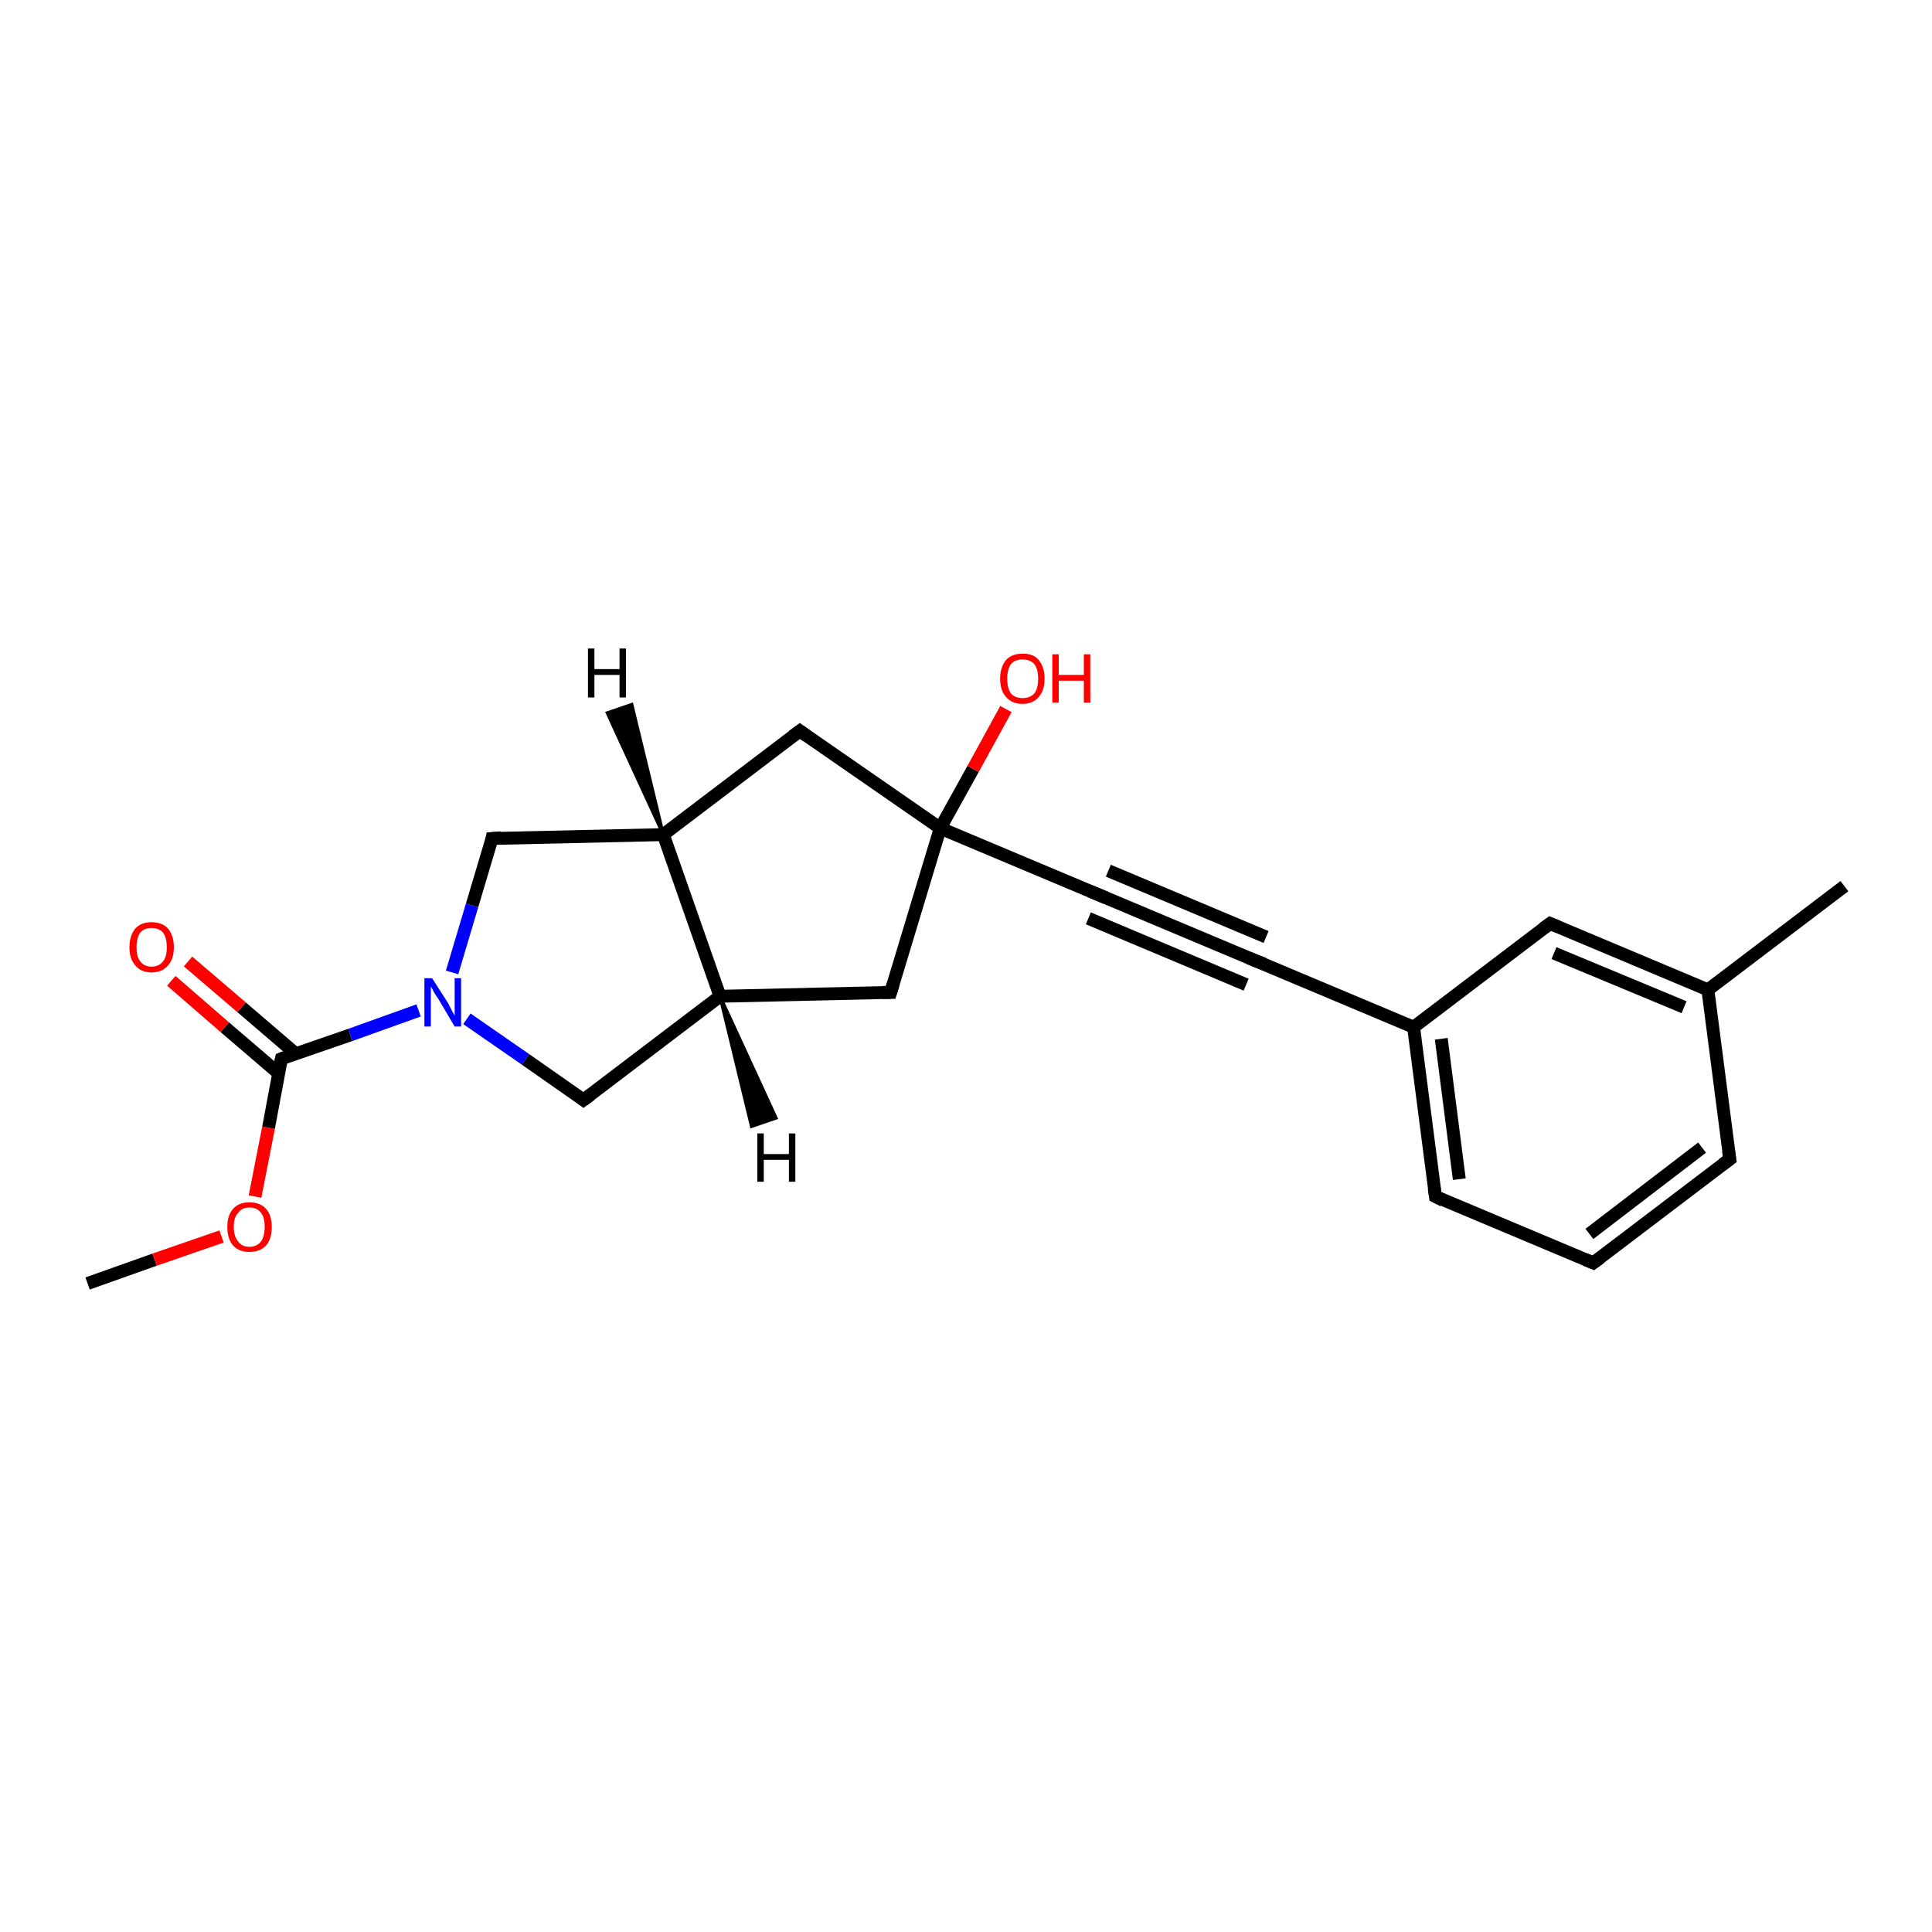 <?xml version='1.0' encoding='iso-8859-1'?>
<svg version='1.1' baseProfile='full'
              xmlns='http://www.w3.org/2000/svg'
                      xmlns:rdkit='http://www.rdkit.org/xml'
                      xmlns:xlink='http://www.w3.org/1999/xlink'
                  xml:space='preserve'
width='300px' height='300px' viewBox='0 0 300 300'>
<!-- END OF HEADER -->
<rect style='opacity:1.0;fill:#FFFFFF;stroke:none' width='300.0' height='300.0' x='0.0' y='0.0'> </rect>
<path class='bond-0 atom-0 atom-1' d='M 13.6,199.3 L 24.0,195.6' style='fill:none;fill-rule:evenodd;stroke:#000000;stroke-width:2.0px;stroke-linecap:butt;stroke-linejoin:miter;stroke-opacity:1' />
<path class='bond-0 atom-0 atom-1' d='M 24.0,195.6 L 34.4,192.0' style='fill:none;fill-rule:evenodd;stroke:#FF0000;stroke-width:2.0px;stroke-linecap:butt;stroke-linejoin:miter;stroke-opacity:1' />
<path class='bond-1 atom-1 atom-2' d='M 39.6,185.8 L 41.7,175.1' style='fill:none;fill-rule:evenodd;stroke:#FF0000;stroke-width:2.0px;stroke-linecap:butt;stroke-linejoin:miter;stroke-opacity:1' />
<path class='bond-1 atom-1 atom-2' d='M 41.7,175.1 L 43.7,164.4' style='fill:none;fill-rule:evenodd;stroke:#000000;stroke-width:2.0px;stroke-linecap:butt;stroke-linejoin:miter;stroke-opacity:1' />
<path class='bond-2 atom-2 atom-3' d='M 45.9,163.6 L 37.5,156.4' style='fill:none;fill-rule:evenodd;stroke:#000000;stroke-width:2.0px;stroke-linecap:butt;stroke-linejoin:miter;stroke-opacity:1' />
<path class='bond-2 atom-2 atom-3' d='M 37.5,156.4 L 29.2,149.3' style='fill:none;fill-rule:evenodd;stroke:#FF0000;stroke-width:2.0px;stroke-linecap:butt;stroke-linejoin:miter;stroke-opacity:1' />
<path class='bond-2 atom-2 atom-3' d='M 43.3,166.7 L 34.9,159.5' style='fill:none;fill-rule:evenodd;stroke:#000000;stroke-width:2.0px;stroke-linecap:butt;stroke-linejoin:miter;stroke-opacity:1' />
<path class='bond-2 atom-2 atom-3' d='M 34.9,159.5 L 26.6,152.3' style='fill:none;fill-rule:evenodd;stroke:#FF0000;stroke-width:2.0px;stroke-linecap:butt;stroke-linejoin:miter;stroke-opacity:1' />
<path class='bond-3 atom-2 atom-4' d='M 43.7,164.4 L 54.4,160.7' style='fill:none;fill-rule:evenodd;stroke:#000000;stroke-width:2.0px;stroke-linecap:butt;stroke-linejoin:miter;stroke-opacity:1' />
<path class='bond-3 atom-2 atom-4' d='M 54.4,160.7 L 65.0,156.9' style='fill:none;fill-rule:evenodd;stroke:#0000FF;stroke-width:2.0px;stroke-linecap:butt;stroke-linejoin:miter;stroke-opacity:1' />
<path class='bond-4 atom-4 atom-5' d='M 72.5,158.2 L 81.6,164.5' style='fill:none;fill-rule:evenodd;stroke:#0000FF;stroke-width:2.0px;stroke-linecap:butt;stroke-linejoin:miter;stroke-opacity:1' />
<path class='bond-4 atom-4 atom-5' d='M 81.6,164.5 L 90.6,170.8' style='fill:none;fill-rule:evenodd;stroke:#000000;stroke-width:2.0px;stroke-linecap:butt;stroke-linejoin:miter;stroke-opacity:1' />
<path class='bond-5 atom-5 atom-6' d='M 90.6,170.8 L 111.8,154.7' style='fill:none;fill-rule:evenodd;stroke:#000000;stroke-width:2.0px;stroke-linecap:butt;stroke-linejoin:miter;stroke-opacity:1' />
<path class='bond-6 atom-6 atom-7' d='M 111.8,154.7 L 138.3,154.1' style='fill:none;fill-rule:evenodd;stroke:#000000;stroke-width:2.0px;stroke-linecap:butt;stroke-linejoin:miter;stroke-opacity:1' />
<path class='bond-7 atom-7 atom-8' d='M 138.3,154.1 L 146.0,128.6' style='fill:none;fill-rule:evenodd;stroke:#000000;stroke-width:2.0px;stroke-linecap:butt;stroke-linejoin:miter;stroke-opacity:1' />
<path class='bond-8 atom-8 atom-9' d='M 146.0,128.6 L 151.1,119.4' style='fill:none;fill-rule:evenodd;stroke:#000000;stroke-width:2.0px;stroke-linecap:butt;stroke-linejoin:miter;stroke-opacity:1' />
<path class='bond-8 atom-8 atom-9' d='M 151.1,119.4 L 156.2,110.1' style='fill:none;fill-rule:evenodd;stroke:#FF0000;stroke-width:2.0px;stroke-linecap:butt;stroke-linejoin:miter;stroke-opacity:1' />
<path class='bond-9 atom-8 atom-10' d='M 146.0,128.6 L 124.2,113.5' style='fill:none;fill-rule:evenodd;stroke:#000000;stroke-width:2.0px;stroke-linecap:butt;stroke-linejoin:miter;stroke-opacity:1' />
<path class='bond-10 atom-10 atom-11' d='M 124.2,113.5 L 103.0,129.6' style='fill:none;fill-rule:evenodd;stroke:#000000;stroke-width:2.0px;stroke-linecap:butt;stroke-linejoin:miter;stroke-opacity:1' />
<path class='bond-11 atom-11 atom-12' d='M 103.0,129.6 L 76.4,130.2' style='fill:none;fill-rule:evenodd;stroke:#000000;stroke-width:2.0px;stroke-linecap:butt;stroke-linejoin:miter;stroke-opacity:1' />
<path class='bond-12 atom-8 atom-13' d='M 146.0,128.6 L 170.5,138.9' style='fill:none;fill-rule:evenodd;stroke:#000000;stroke-width:2.0px;stroke-linecap:butt;stroke-linejoin:miter;stroke-opacity:1' />
<path class='bond-13 atom-13 atom-14' d='M 170.5,138.9 L 195.0,149.2' style='fill:none;fill-rule:evenodd;stroke:#000000;stroke-width:2.0px;stroke-linecap:butt;stroke-linejoin:miter;stroke-opacity:1' />
<path class='bond-13 atom-13 atom-14' d='M 172.1,135.2 L 196.6,145.5' style='fill:none;fill-rule:evenodd;stroke:#000000;stroke-width:2.0px;stroke-linecap:butt;stroke-linejoin:miter;stroke-opacity:1' />
<path class='bond-13 atom-13 atom-14' d='M 169.0,142.6 L 193.5,152.9' style='fill:none;fill-rule:evenodd;stroke:#000000;stroke-width:2.0px;stroke-linecap:butt;stroke-linejoin:miter;stroke-opacity:1' />
<path class='bond-14 atom-14 atom-15' d='M 195.0,149.2 L 219.5,159.5' style='fill:none;fill-rule:evenodd;stroke:#000000;stroke-width:2.0px;stroke-linecap:butt;stroke-linejoin:miter;stroke-opacity:1' />
<path class='bond-15 atom-15 atom-16' d='M 219.5,159.5 L 222.9,185.8' style='fill:none;fill-rule:evenodd;stroke:#000000;stroke-width:2.0px;stroke-linecap:butt;stroke-linejoin:miter;stroke-opacity:1' />
<path class='bond-15 atom-15 atom-16' d='M 223.8,161.3 L 226.6,183.1' style='fill:none;fill-rule:evenodd;stroke:#000000;stroke-width:2.0px;stroke-linecap:butt;stroke-linejoin:miter;stroke-opacity:1' />
<path class='bond-16 atom-16 atom-17' d='M 222.9,185.8 L 247.4,196.1' style='fill:none;fill-rule:evenodd;stroke:#000000;stroke-width:2.0px;stroke-linecap:butt;stroke-linejoin:miter;stroke-opacity:1' />
<path class='bond-17 atom-17 atom-18' d='M 247.4,196.1 L 268.6,180.0' style='fill:none;fill-rule:evenodd;stroke:#000000;stroke-width:2.0px;stroke-linecap:butt;stroke-linejoin:miter;stroke-opacity:1' />
<path class='bond-17 atom-17 atom-18' d='M 246.8,191.6 L 264.3,178.2' style='fill:none;fill-rule:evenodd;stroke:#000000;stroke-width:2.0px;stroke-linecap:butt;stroke-linejoin:miter;stroke-opacity:1' />
<path class='bond-18 atom-18 atom-19' d='M 268.6,180.0 L 265.2,153.7' style='fill:none;fill-rule:evenodd;stroke:#000000;stroke-width:2.0px;stroke-linecap:butt;stroke-linejoin:miter;stroke-opacity:1' />
<path class='bond-19 atom-19 atom-20' d='M 265.2,153.7 L 286.4,137.6' style='fill:none;fill-rule:evenodd;stroke:#000000;stroke-width:2.0px;stroke-linecap:butt;stroke-linejoin:miter;stroke-opacity:1' />
<path class='bond-20 atom-19 atom-21' d='M 265.2,153.7 L 240.7,143.4' style='fill:none;fill-rule:evenodd;stroke:#000000;stroke-width:2.0px;stroke-linecap:butt;stroke-linejoin:miter;stroke-opacity:1' />
<path class='bond-20 atom-19 atom-21' d='M 261.5,156.4 L 241.3,148.0' style='fill:none;fill-rule:evenodd;stroke:#000000;stroke-width:2.0px;stroke-linecap:butt;stroke-linejoin:miter;stroke-opacity:1' />
<path class='bond-21 atom-12 atom-4' d='M 76.4,130.2 L 73.3,140.6' style='fill:none;fill-rule:evenodd;stroke:#000000;stroke-width:2.0px;stroke-linecap:butt;stroke-linejoin:miter;stroke-opacity:1' />
<path class='bond-21 atom-12 atom-4' d='M 73.3,140.6 L 70.2,151.0' style='fill:none;fill-rule:evenodd;stroke:#0000FF;stroke-width:2.0px;stroke-linecap:butt;stroke-linejoin:miter;stroke-opacity:1' />
<path class='bond-22 atom-21 atom-15' d='M 240.7,143.4 L 219.5,159.5' style='fill:none;fill-rule:evenodd;stroke:#000000;stroke-width:2.0px;stroke-linecap:butt;stroke-linejoin:miter;stroke-opacity:1' />
<path class='bond-23 atom-11 atom-6' d='M 103.0,129.6 L 111.8,154.7' style='fill:none;fill-rule:evenodd;stroke:#000000;stroke-width:2.0px;stroke-linecap:butt;stroke-linejoin:miter;stroke-opacity:1' />
<path class='bond-24 atom-6 atom-22' d='M 111.8,154.7 L 120.5,173.6 L 116.7,174.9 Z' style='fill:#000000;fill-rule:evenodd;fill-opacity:1;stroke:#000000;stroke-width:0.5px;stroke-linecap:butt;stroke-linejoin:miter;stroke-opacity:1;' />
<path class='bond-25 atom-11 atom-23' d='M 103.0,129.6 L 94.3,110.7 L 98.1,109.4 Z' style='fill:#000000;fill-rule:evenodd;fill-opacity:1;stroke:#000000;stroke-width:0.5px;stroke-linecap:butt;stroke-linejoin:miter;stroke-opacity:1;' />
<path d='M 43.6,164.9 L 43.7,164.4 L 44.2,164.2' style='fill:none;stroke:#000000;stroke-width:2.0px;stroke-linecap:butt;stroke-linejoin:miter;stroke-opacity:1;' />
<path d='M 90.2,170.5 L 90.6,170.8 L 91.7,170.0' style='fill:none;stroke:#000000;stroke-width:2.0px;stroke-linecap:butt;stroke-linejoin:miter;stroke-opacity:1;' />
<path d='M 137.0,154.1 L 138.3,154.1 L 138.7,152.8' style='fill:none;stroke:#000000;stroke-width:2.0px;stroke-linecap:butt;stroke-linejoin:miter;stroke-opacity:1;' />
<path d='M 125.3,114.3 L 124.2,113.5 L 123.1,114.3' style='fill:none;stroke:#000000;stroke-width:2.0px;stroke-linecap:butt;stroke-linejoin:miter;stroke-opacity:1;' />
<path d='M 77.8,130.1 L 76.4,130.2 L 76.3,130.7' style='fill:none;stroke:#000000;stroke-width:2.0px;stroke-linecap:butt;stroke-linejoin:miter;stroke-opacity:1;' />
<path d='M 169.3,138.4 L 170.5,138.9 L 171.7,139.4' style='fill:none;stroke:#000000;stroke-width:2.0px;stroke-linecap:butt;stroke-linejoin:miter;stroke-opacity:1;' />
<path d='M 193.8,148.7 L 195.0,149.2 L 196.3,149.7' style='fill:none;stroke:#000000;stroke-width:2.0px;stroke-linecap:butt;stroke-linejoin:miter;stroke-opacity:1;' />
<path d='M 222.7,184.5 L 222.9,185.8 L 224.1,186.4' style='fill:none;stroke:#000000;stroke-width:2.0px;stroke-linecap:butt;stroke-linejoin:miter;stroke-opacity:1;' />
<path d='M 246.2,195.6 L 247.4,196.1 L 248.5,195.3' style='fill:none;stroke:#000000;stroke-width:2.0px;stroke-linecap:butt;stroke-linejoin:miter;stroke-opacity:1;' />
<path d='M 267.5,180.8 L 268.6,180.0 L 268.4,178.7' style='fill:none;stroke:#000000;stroke-width:2.0px;stroke-linecap:butt;stroke-linejoin:miter;stroke-opacity:1;' />
<path d='M 241.9,143.9 L 240.7,143.4 L 239.6,144.2' style='fill:none;stroke:#000000;stroke-width:2.0px;stroke-linecap:butt;stroke-linejoin:miter;stroke-opacity:1;' />
<path class='atom-1' d='M 35.3 190.5
Q 35.3 188.7, 36.2 187.7
Q 37.1 186.7, 38.7 186.7
Q 40.4 186.7, 41.3 187.7
Q 42.2 188.7, 42.2 190.5
Q 42.2 192.4, 41.3 193.4
Q 40.4 194.4, 38.7 194.4
Q 37.1 194.4, 36.2 193.4
Q 35.3 192.4, 35.3 190.5
M 38.7 193.6
Q 39.9 193.6, 40.5 192.8
Q 41.1 192.0, 41.1 190.5
Q 41.1 189.0, 40.5 188.3
Q 39.9 187.5, 38.7 187.5
Q 37.6 187.5, 37.0 188.3
Q 36.3 189.0, 36.3 190.5
Q 36.3 192.0, 37.0 192.8
Q 37.6 193.6, 38.7 193.6
' fill='#FF0000'/>
<path class='atom-3' d='M 20.1 147.1
Q 20.1 145.3, 21.0 144.2
Q 21.9 143.2, 23.5 143.2
Q 25.2 143.2, 26.1 144.2
Q 27.0 145.3, 27.0 147.1
Q 27.0 148.9, 26.1 149.9
Q 25.2 151.0, 23.5 151.0
Q 21.9 151.0, 21.0 149.9
Q 20.1 148.9, 20.1 147.1
M 23.5 150.1
Q 24.7 150.1, 25.3 149.3
Q 25.9 148.6, 25.9 147.1
Q 25.9 145.6, 25.3 144.8
Q 24.7 144.1, 23.5 144.1
Q 22.4 144.1, 21.8 144.8
Q 21.2 145.6, 21.2 147.1
Q 21.2 148.6, 21.8 149.3
Q 22.4 150.1, 23.5 150.1
' fill='#FF0000'/>
<path class='atom-4' d='M 67.1 151.9
L 69.6 155.8
Q 69.8 156.2, 70.2 157.0
Q 70.6 157.7, 70.6 157.7
L 70.6 151.9
L 71.6 151.9
L 71.6 159.4
L 70.6 159.4
L 68.0 155.0
Q 67.6 154.5, 67.3 153.9
Q 67.0 153.3, 66.9 153.2
L 66.9 159.4
L 65.9 159.4
L 65.9 151.9
L 67.1 151.9
' fill='#0000FF'/>
<path class='atom-9' d='M 155.3 105.4
Q 155.3 103.6, 156.2 102.5
Q 157.1 101.5, 158.8 101.5
Q 160.5 101.5, 161.3 102.5
Q 162.2 103.6, 162.2 105.4
Q 162.2 107.2, 161.3 108.2
Q 160.4 109.3, 158.8 109.3
Q 157.1 109.3, 156.2 108.2
Q 155.3 107.2, 155.3 105.4
M 158.8 108.4
Q 159.9 108.4, 160.6 107.7
Q 161.2 106.9, 161.2 105.4
Q 161.2 103.9, 160.6 103.1
Q 159.9 102.4, 158.8 102.4
Q 157.6 102.4, 157.0 103.1
Q 156.4 103.9, 156.4 105.4
Q 156.4 106.9, 157.0 107.7
Q 157.6 108.4, 158.8 108.4
' fill='#FF0000'/>
<path class='atom-9' d='M 163.4 101.6
L 164.4 101.6
L 164.4 104.8
L 168.3 104.8
L 168.3 101.6
L 169.3 101.6
L 169.3 109.1
L 168.3 109.1
L 168.3 105.7
L 164.4 105.7
L 164.4 109.1
L 163.4 109.1
L 163.4 101.6
' fill='#FF0000'/>
<path class='atom-22' d='M 117.6 176.0
L 118.6 176.0
L 118.6 179.2
L 122.5 179.2
L 122.5 176.0
L 123.5 176.0
L 123.5 183.5
L 122.5 183.5
L 122.5 180.1
L 118.6 180.1
L 118.6 183.5
L 117.6 183.5
L 117.6 176.0
' fill='#000000'/>
<path class='atom-23' d='M 91.3 100.7
L 92.3 100.7
L 92.3 103.9
L 96.2 103.9
L 96.2 100.7
L 97.2 100.7
L 97.2 108.3
L 96.2 108.3
L 96.2 104.8
L 92.3 104.8
L 92.3 108.3
L 91.3 108.3
L 91.3 100.7
' fill='#000000'/>
</svg>
